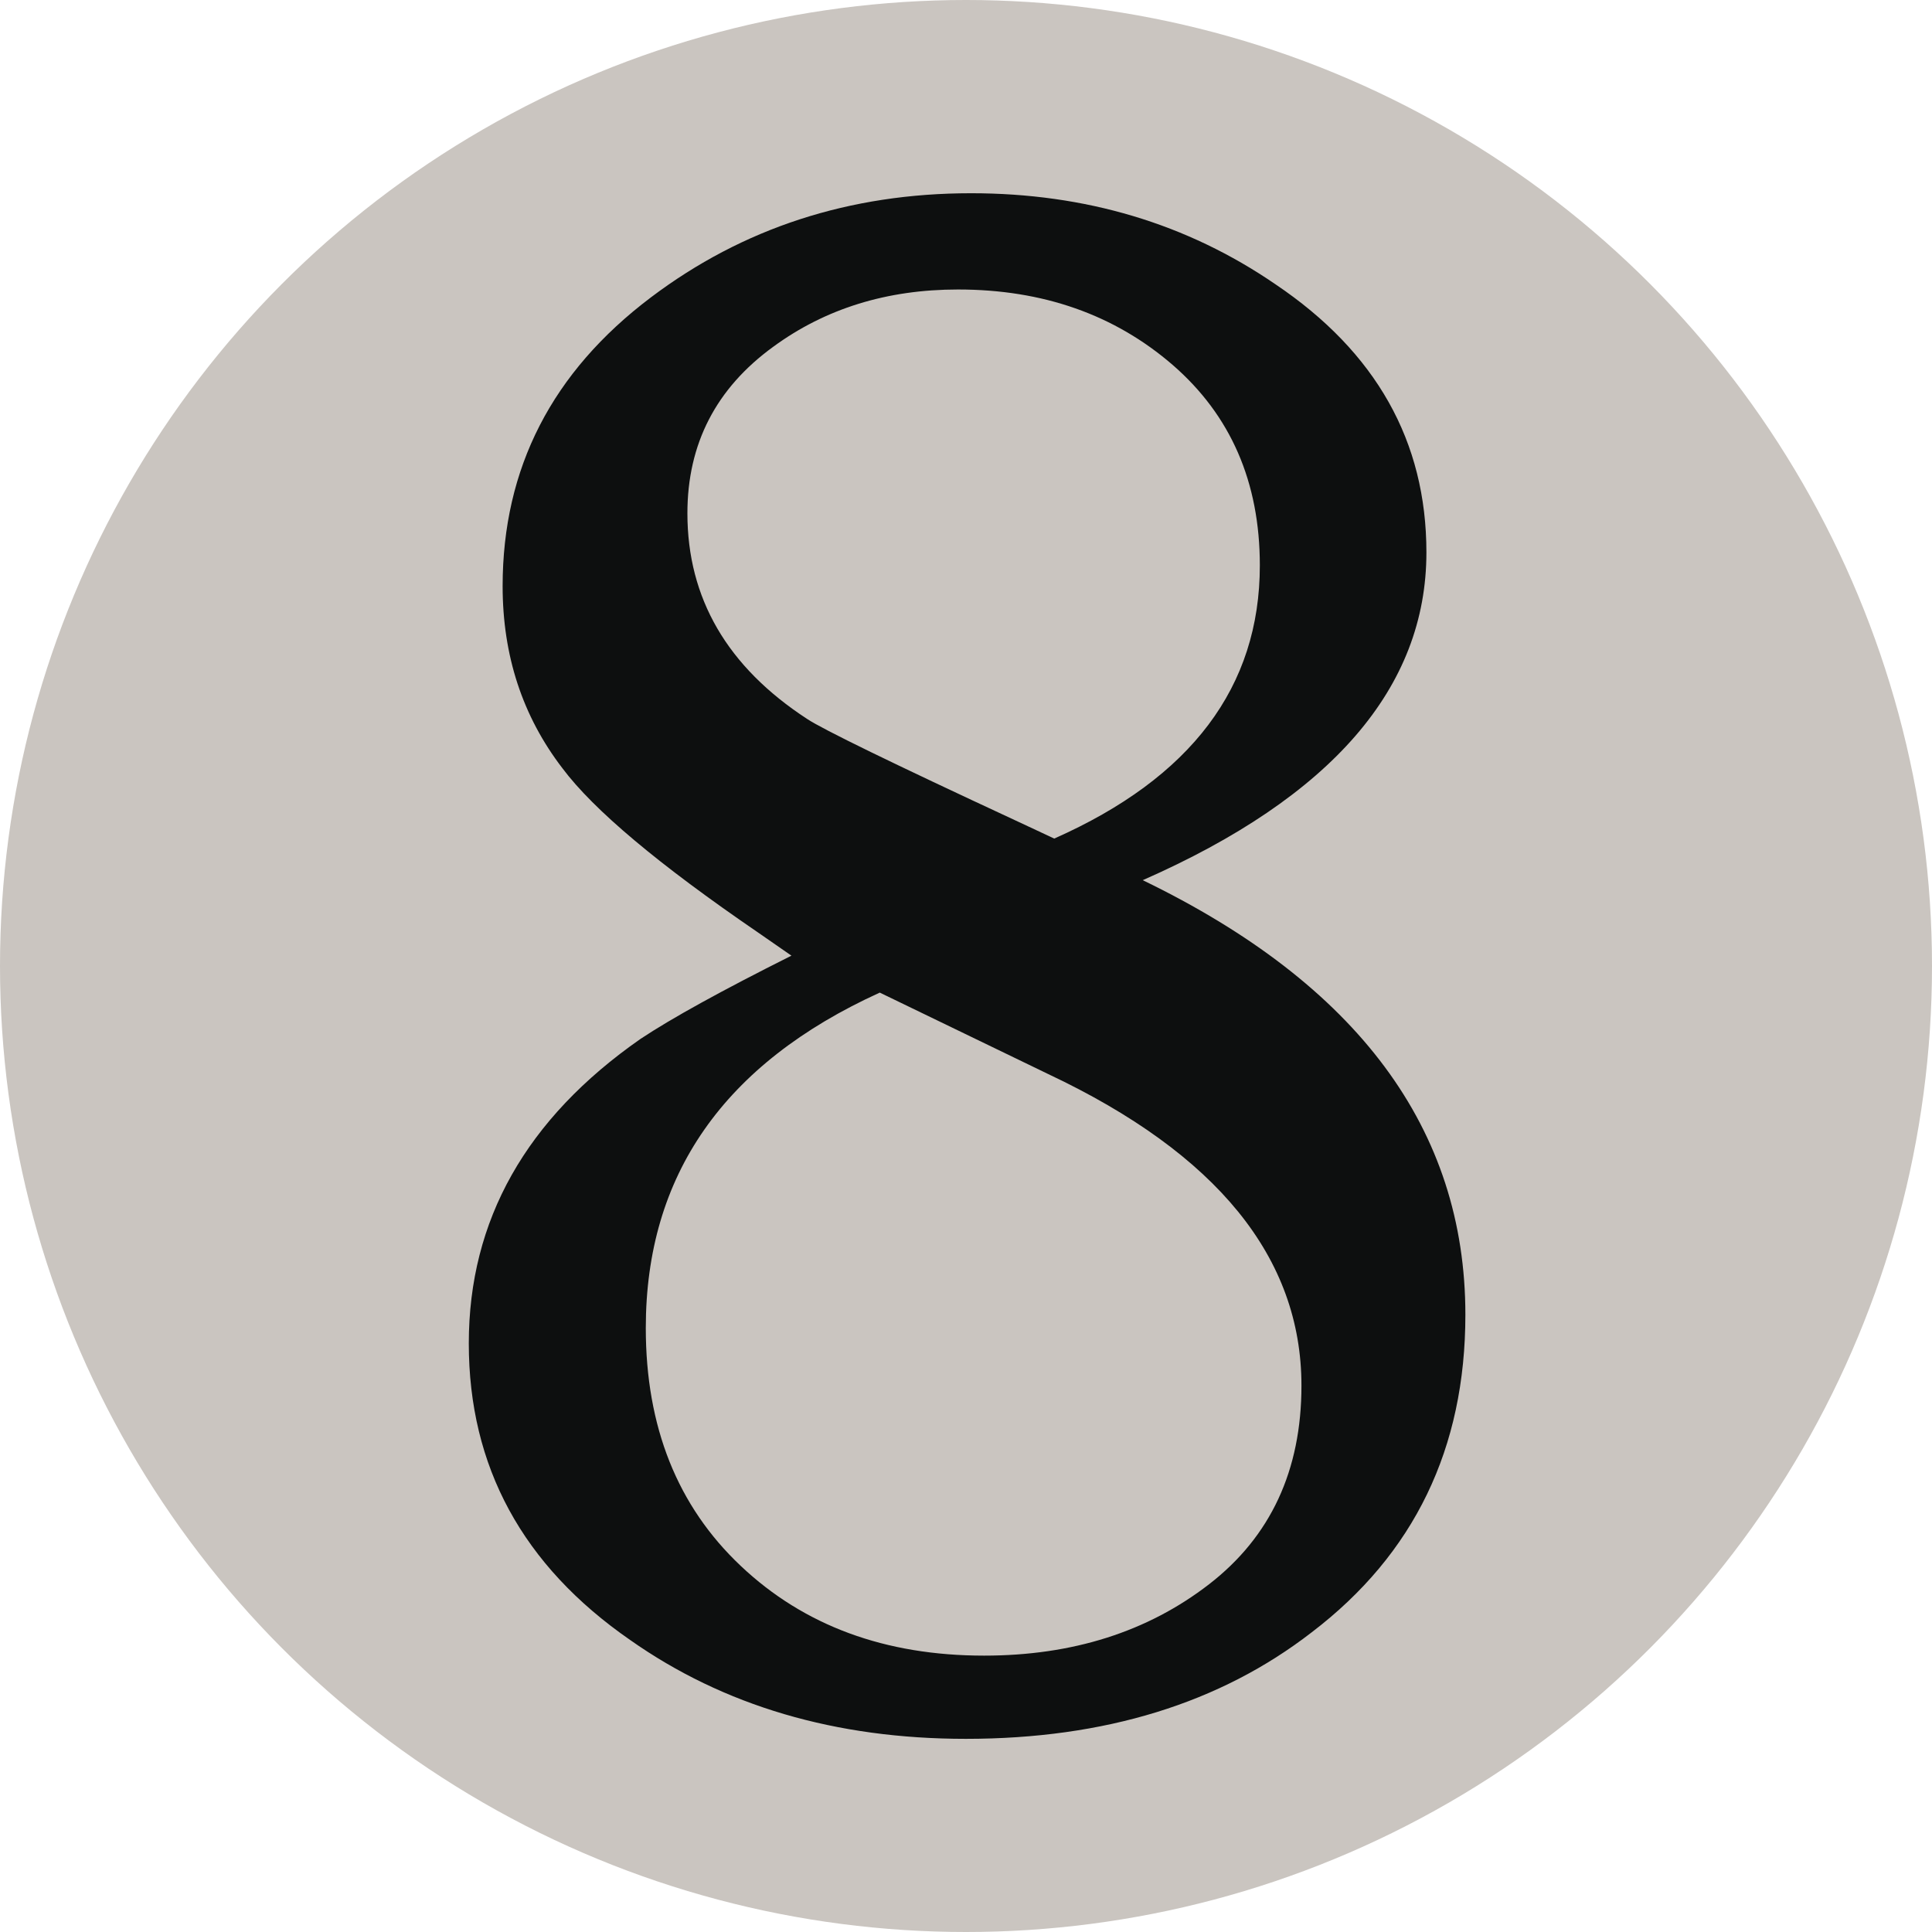 <?xml version="1.0" encoding="UTF-8" standalone="no"?>
<!-- Created with Inkscape (http://www.inkscape.org/) -->

<svg
   xmlns:dc="http://purl.org/dc/elements/1.1/"
   xmlns:cc="http://creativecommons.org/ns#"
   xmlns:rdf="http://www.w3.org/1999/02/22-rdf-syntax-ns#"
   xmlns:svg="http://www.w3.org/2000/svg"
   xmlns="http://www.w3.org/2000/svg"
   xmlns:inkscape="http://www.inkscape.org/namespaces/inkscape"
   version="1.1"
   width="600"
   height="600"
   id="svg3733">
  <defs
     id="defs3735" />
  <g
     transform="translate(-38.291,238.215)"
     id="layer1">
    <g
       transform="matrix(6,0,0,6,668.291,1021.797)"
       id="g51">
      <circle
         cx="-55"
         cy="-160.002"
         r="50"
         id="circle53"
         style="fill:#cac5c0" />
    </g>
    <path
       d="M 284.081,58.575 273.605,51.309 C 242.891,30.297 222.653,13.329 212.963,0.375 200.567,-15.771 194.387,-34.605 194.387,-56.181 c 0,-36.63 15.342,-66.522 46.068,-89.694 28.548,-21.54 61.686,-32.328 99.408,-32.328 35.532,0 67.08,9.438 94.536,28.278 31.218,21.018 46.878,48.762 46.878,83.256 0,42.024 -29.388,75.96 -88.092,101.802 66.786,32.328 100.194,77.304 100.194,134.952 0,41.484 -15.876,74.334 -47.694,98.604 -28.518,22.092 -64.374,33.108 -107.454,33.108 -40.404,0 -75.15,-10.218 -104.262,-30.714 -33.408,-23.136 -50.088,-53.856 -50.088,-92.094 0,-38.238 17.778,-69.78 53.334,-94.566 9.696,-6.444 25.338,-15.06 46.866,-25.848 z m 27.432,11.472 c -48.48,22.062 -72.666,56.796 -72.666,104.166 0,30.678 9.81,55.308 29.496,73.884 19.662,18.582 44.85,27.858 75.564,27.858 27.444,0 50.766,-7.392 69.876,-22.17 19.116,-14.784 28.686,-35.346 28.686,-61.68 0,-39.756 -26.202,-72.006 -78.588,-96.732 L 311.513,70.047 z m 54.186,-47.838 c 42.528,-18.846 63.846,-47.124 63.846,-84.834 0,-25.878 -9.036,-46.596 -27.06,-62.25 -18.072,-15.618 -40.29,-23.436 -66.678,-23.436 -22.104,0 -41.214,5.946 -57.378,17.784 -17.79,12.924 -26.658,30.18 -26.658,51.72 0,26.4 12.378,47.688 37.17,63.858 4.83,3.222 26.376,13.716 64.65,31.5 l 12.108,5.658 z"
       inkscape:connector-curvature="0"
       id="path55"
       style="fill:#0d0f0f" />
  </g>
</svg>
